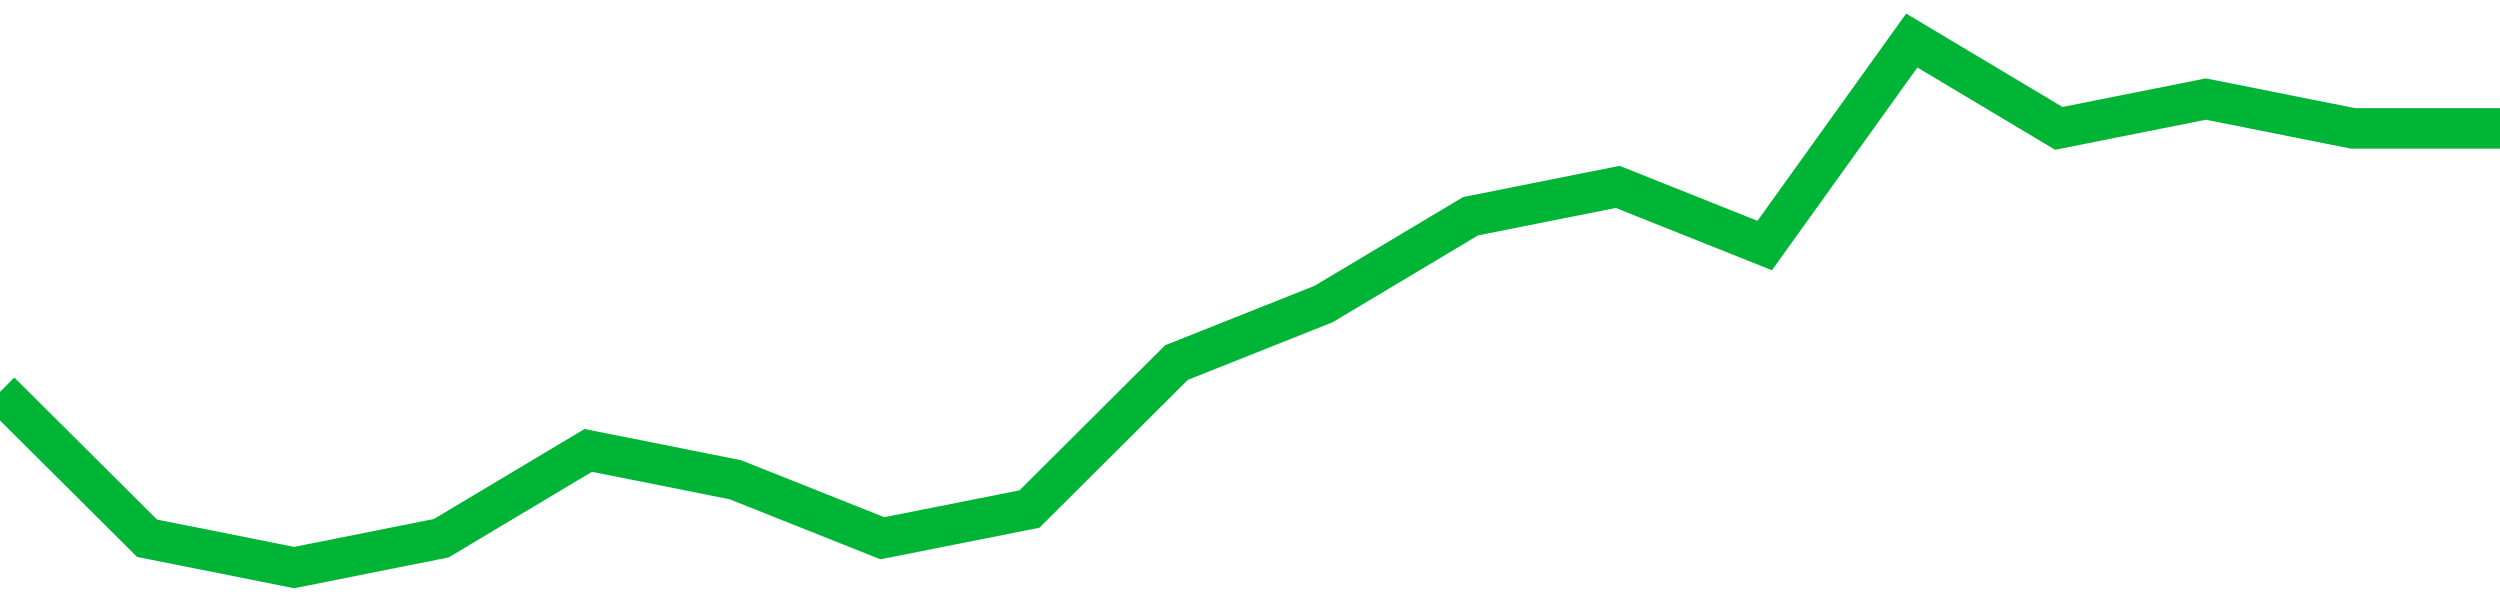 <!-- Generated with https://github.com/jxxe/sparkline/ --><svg viewBox="0 0 185 45" class="sparkline" xmlns="http://www.w3.org/2000/svg"><path class="sparkline--fill" d="M 0 29 L 0 29 L 10.882 39.83 L 21.765 42 L 32.647 39.83 L 43.529 33.33 L 54.412 35.5 L 65.294 39.83 L 76.176 37.67 L 87.059 26.83 L 97.941 22.5 L 108.824 16 L 119.706 13.83 L 130.588 18.17 L 141.471 3 L 152.353 9.5 L 163.235 7.33 L 174.118 9.5 L 185 9.5 V 45 L 0 45 Z" stroke="none" fill="none" ></path><path class="sparkline--line" d="M 0 29 L 0 29 L 10.882 39.83 L 21.765 42 L 32.647 39.83 L 43.529 33.33 L 54.412 35.5 L 65.294 39.83 L 76.176 37.67 L 87.059 26.83 L 97.941 22.5 L 108.824 16 L 119.706 13.83 L 130.588 18.17 L 141.471 3 L 152.353 9.5 L 163.235 7.33 L 174.118 9.5 L 185 9.5" fill="none" stroke-width="3" stroke="#00B436" ></path></svg>